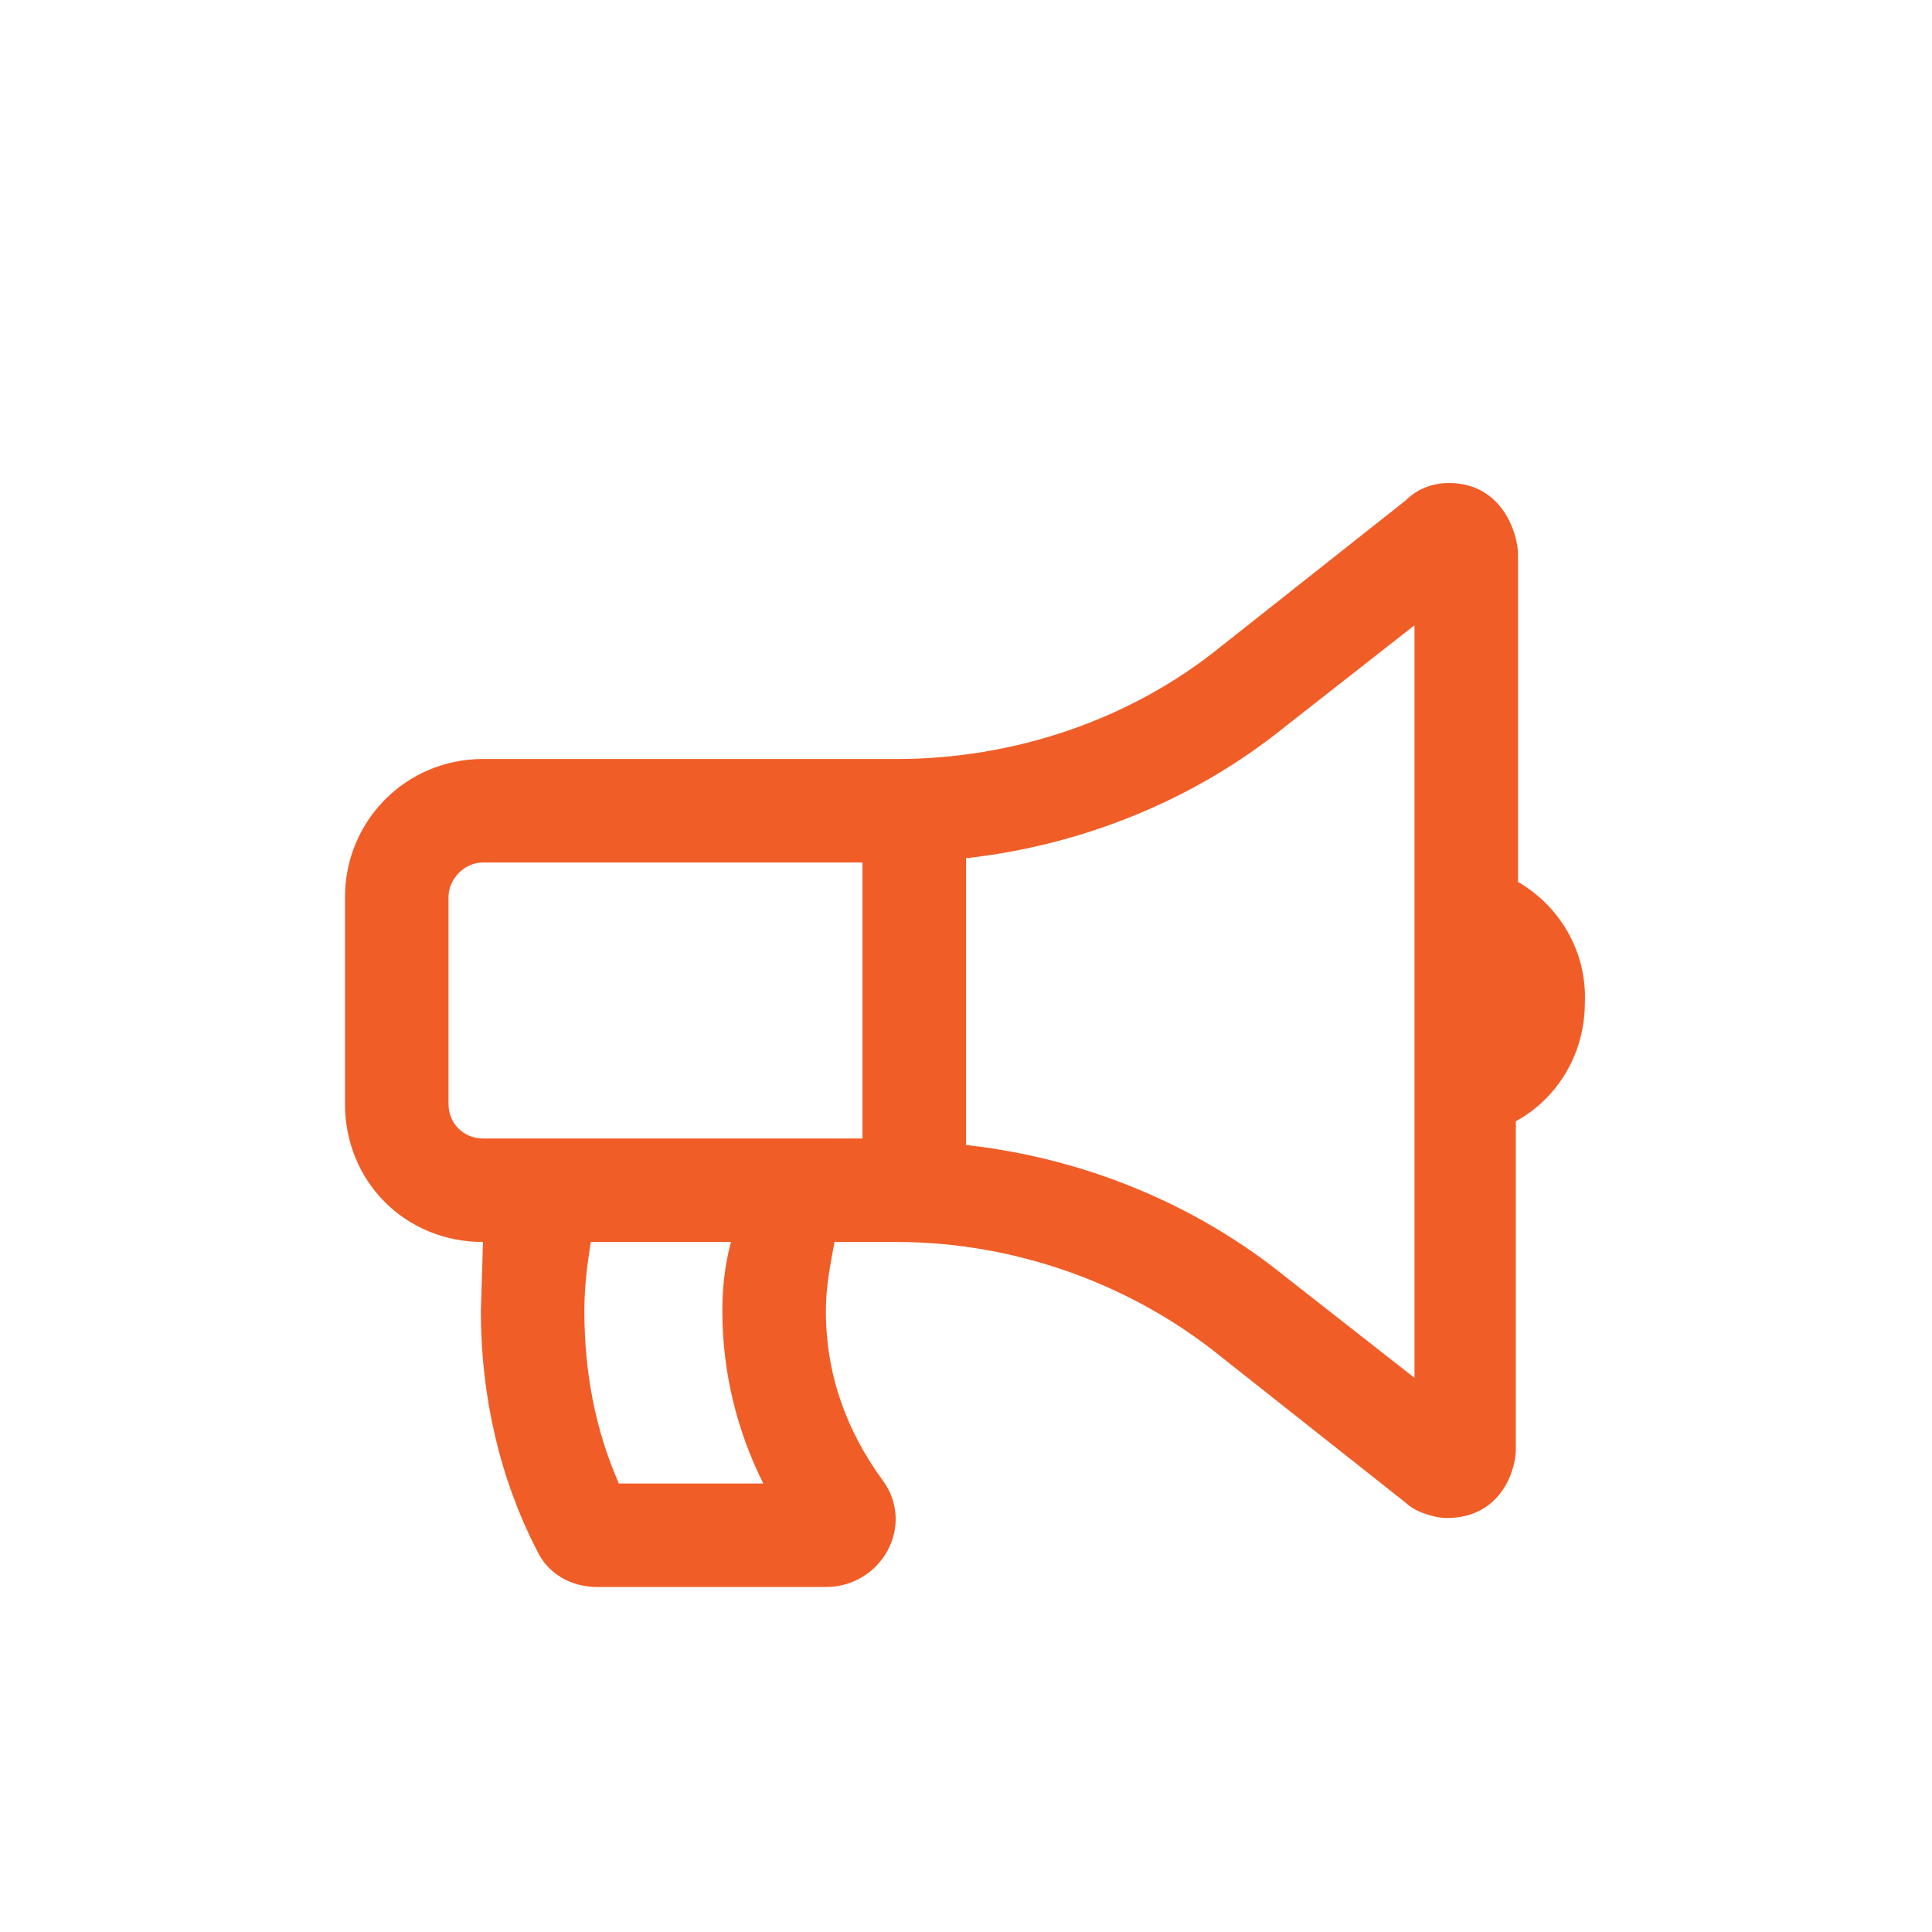 <svg alt="Communication" xmlns="http://www.w3.org/2000/svg" width="28" height="28" viewBox="0 0 28 28" fill="none"><path d="M22 12.781C22.594 13.125 23 13.781 22.969 14.531C22.969 15.25 22.594 15.906 21.969 16.25V21C21.969 21.312 21.75 22 20.969 22C20.781 22 20.5 21.906 20.375 21.781L17.688 19.656C16.375 18.594 14.688 18 13 18H12.094C12.031 18.344 11.969 18.656 11.969 19C11.969 19.938 12.281 20.75 12.781 21.438C13.281 22.094 12.781 23 11.969 23H8.656C8.281 23 7.938 22.812 7.781 22.469C7.25 21.438 6.969 20.25 6.969 19L7 18C5.875 18 5 17.125 5 16V13C5 11.906 5.875 11 7 11H13C14.688 11 16.375 10.438 17.688 9.375L20.375 7.25C20.531 7.094 20.75 7 21 7C21.781 7 22 7.75 22 8.031V12.781ZM8.969 21.5H11.062C10.688 20.75 10.469 19.906 10.469 19C10.469 18.688 10.5 18.344 10.594 18H8.562C8.531 18.219 8.469 18.562 8.469 19C8.469 19.875 8.625 20.719 8.969 21.5ZM12.5 16.5V12.5H7C6.719 12.5 6.5 12.75 6.5 13V16C6.5 16.281 6.719 16.5 7 16.5H12.5ZM20.5 19.969V9.062L18.625 10.531C17.312 11.594 15.688 12.25 14 12.438V16.594C15.688 16.781 17.312 17.438 18.625 18.5L20.5 19.969Z" fill="#F15D27"/></svg>